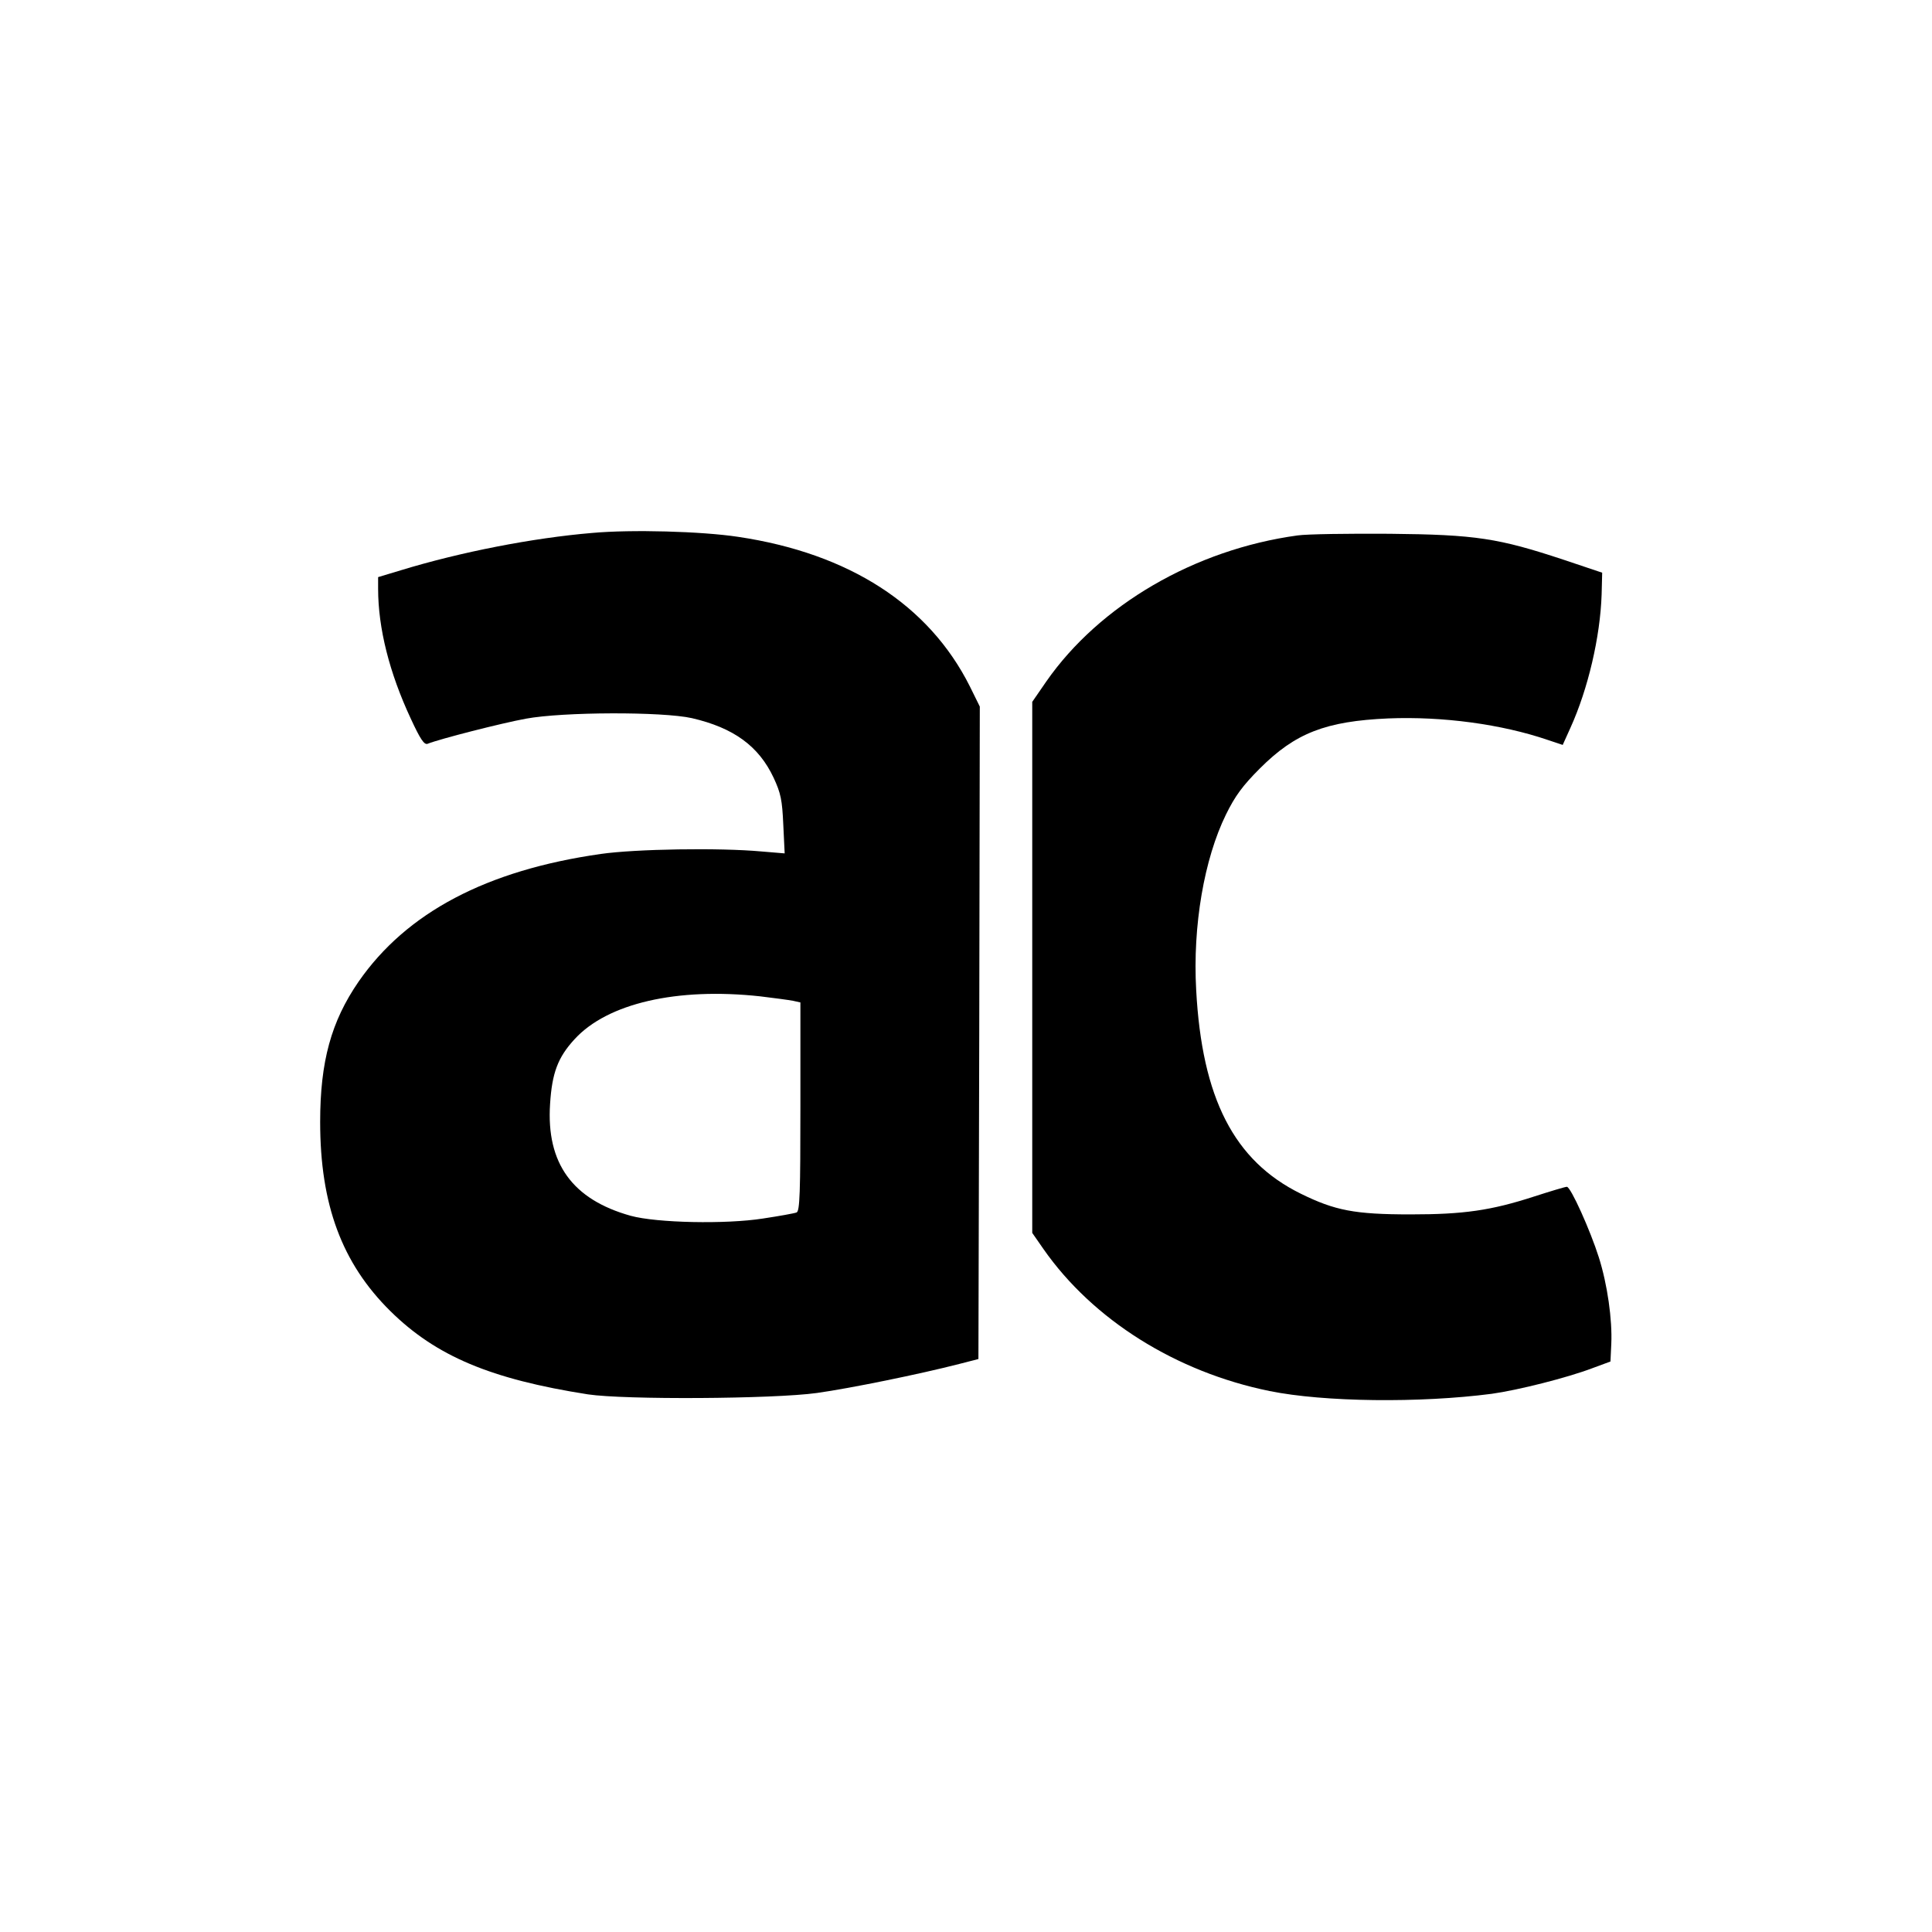 <?xml version="1.0" standalone="no"?>
<!DOCTYPE svg PUBLIC "-//W3C//DTD SVG 20010904//EN"
 "http://www.w3.org/TR/2001/REC-SVG-20010904/DTD/svg10.dtd">
<svg version="1.0" xmlns="http://www.w3.org/2000/svg"
 width="700pt" height="700pt" viewBox="0 0 700 700"
 preserveAspectRatio="xMidYMid meet">
<g transform="translate(0,700) scale(0.1,-0.1)"
fill="#000000" stroke="none">
<path d="M2145 5069 c-214 -18 -476 -69 -692 -135 l-83 -25 0 -42 c0 -143 41
-305 118 -470 35 -76 49 -96 61 -92 45 18 269 75 356 91 135 25 495 26 602 2
151 -35 242 -101 296 -216 26 -56 31 -80 35 -170 l5 -104 -84 7 c-153 14 -456
9 -582 -9 -414 -59 -704 -212 -878 -463 -99 -144 -139 -289 -139 -508 0 -300
79 -512 254 -685 166 -164 365 -247 716 -302 133 -20 671 -17 830 5 121 17
371 68 515 105 l70 18 3 1182 2 1182 -36 73 c-148 295 -437 482 -840 542 -133
20 -385 27 -529 14z m610 -1679 c50 -6 102 -13 118 -16 l27 -6 0 -378 c0 -310
-2 -379 -14 -383 -7 -3 -62 -13 -122 -22 -134 -21 -384 -16 -479 10 -211 59
-306 190 -292 405 7 112 28 169 89 235 119 130 371 188 673 155z"/>
<path d="M4701 5060 c-372 -51 -717 -252 -910 -529 l-51 -74 0 -962 0 -962 41
-59 c179 -256 480 -445 819 -514 197 -40 544 -44 805 -10 94 13 273 58 365 93
l65 24 3 64 c4 87 -14 215 -45 313 -31 98 -102 256 -116 256 -6 0 -59 -16
-118 -35 -157 -51 -256 -65 -448 -65 -203 0 -274 14 -398 75 -242 119 -358
346 -379 738 -13 233 29 475 108 636 33 67 60 104 123 167 128 128 238 171
465 181 197 8 411 -21 578 -78 l54 -18 28 62 c64 141 108 330 113 483 l2 79
-140 47 c-236 78 -317 91 -630 94 -148 1 -299 -1 -334 -6z"/>
</g>
</svg>
